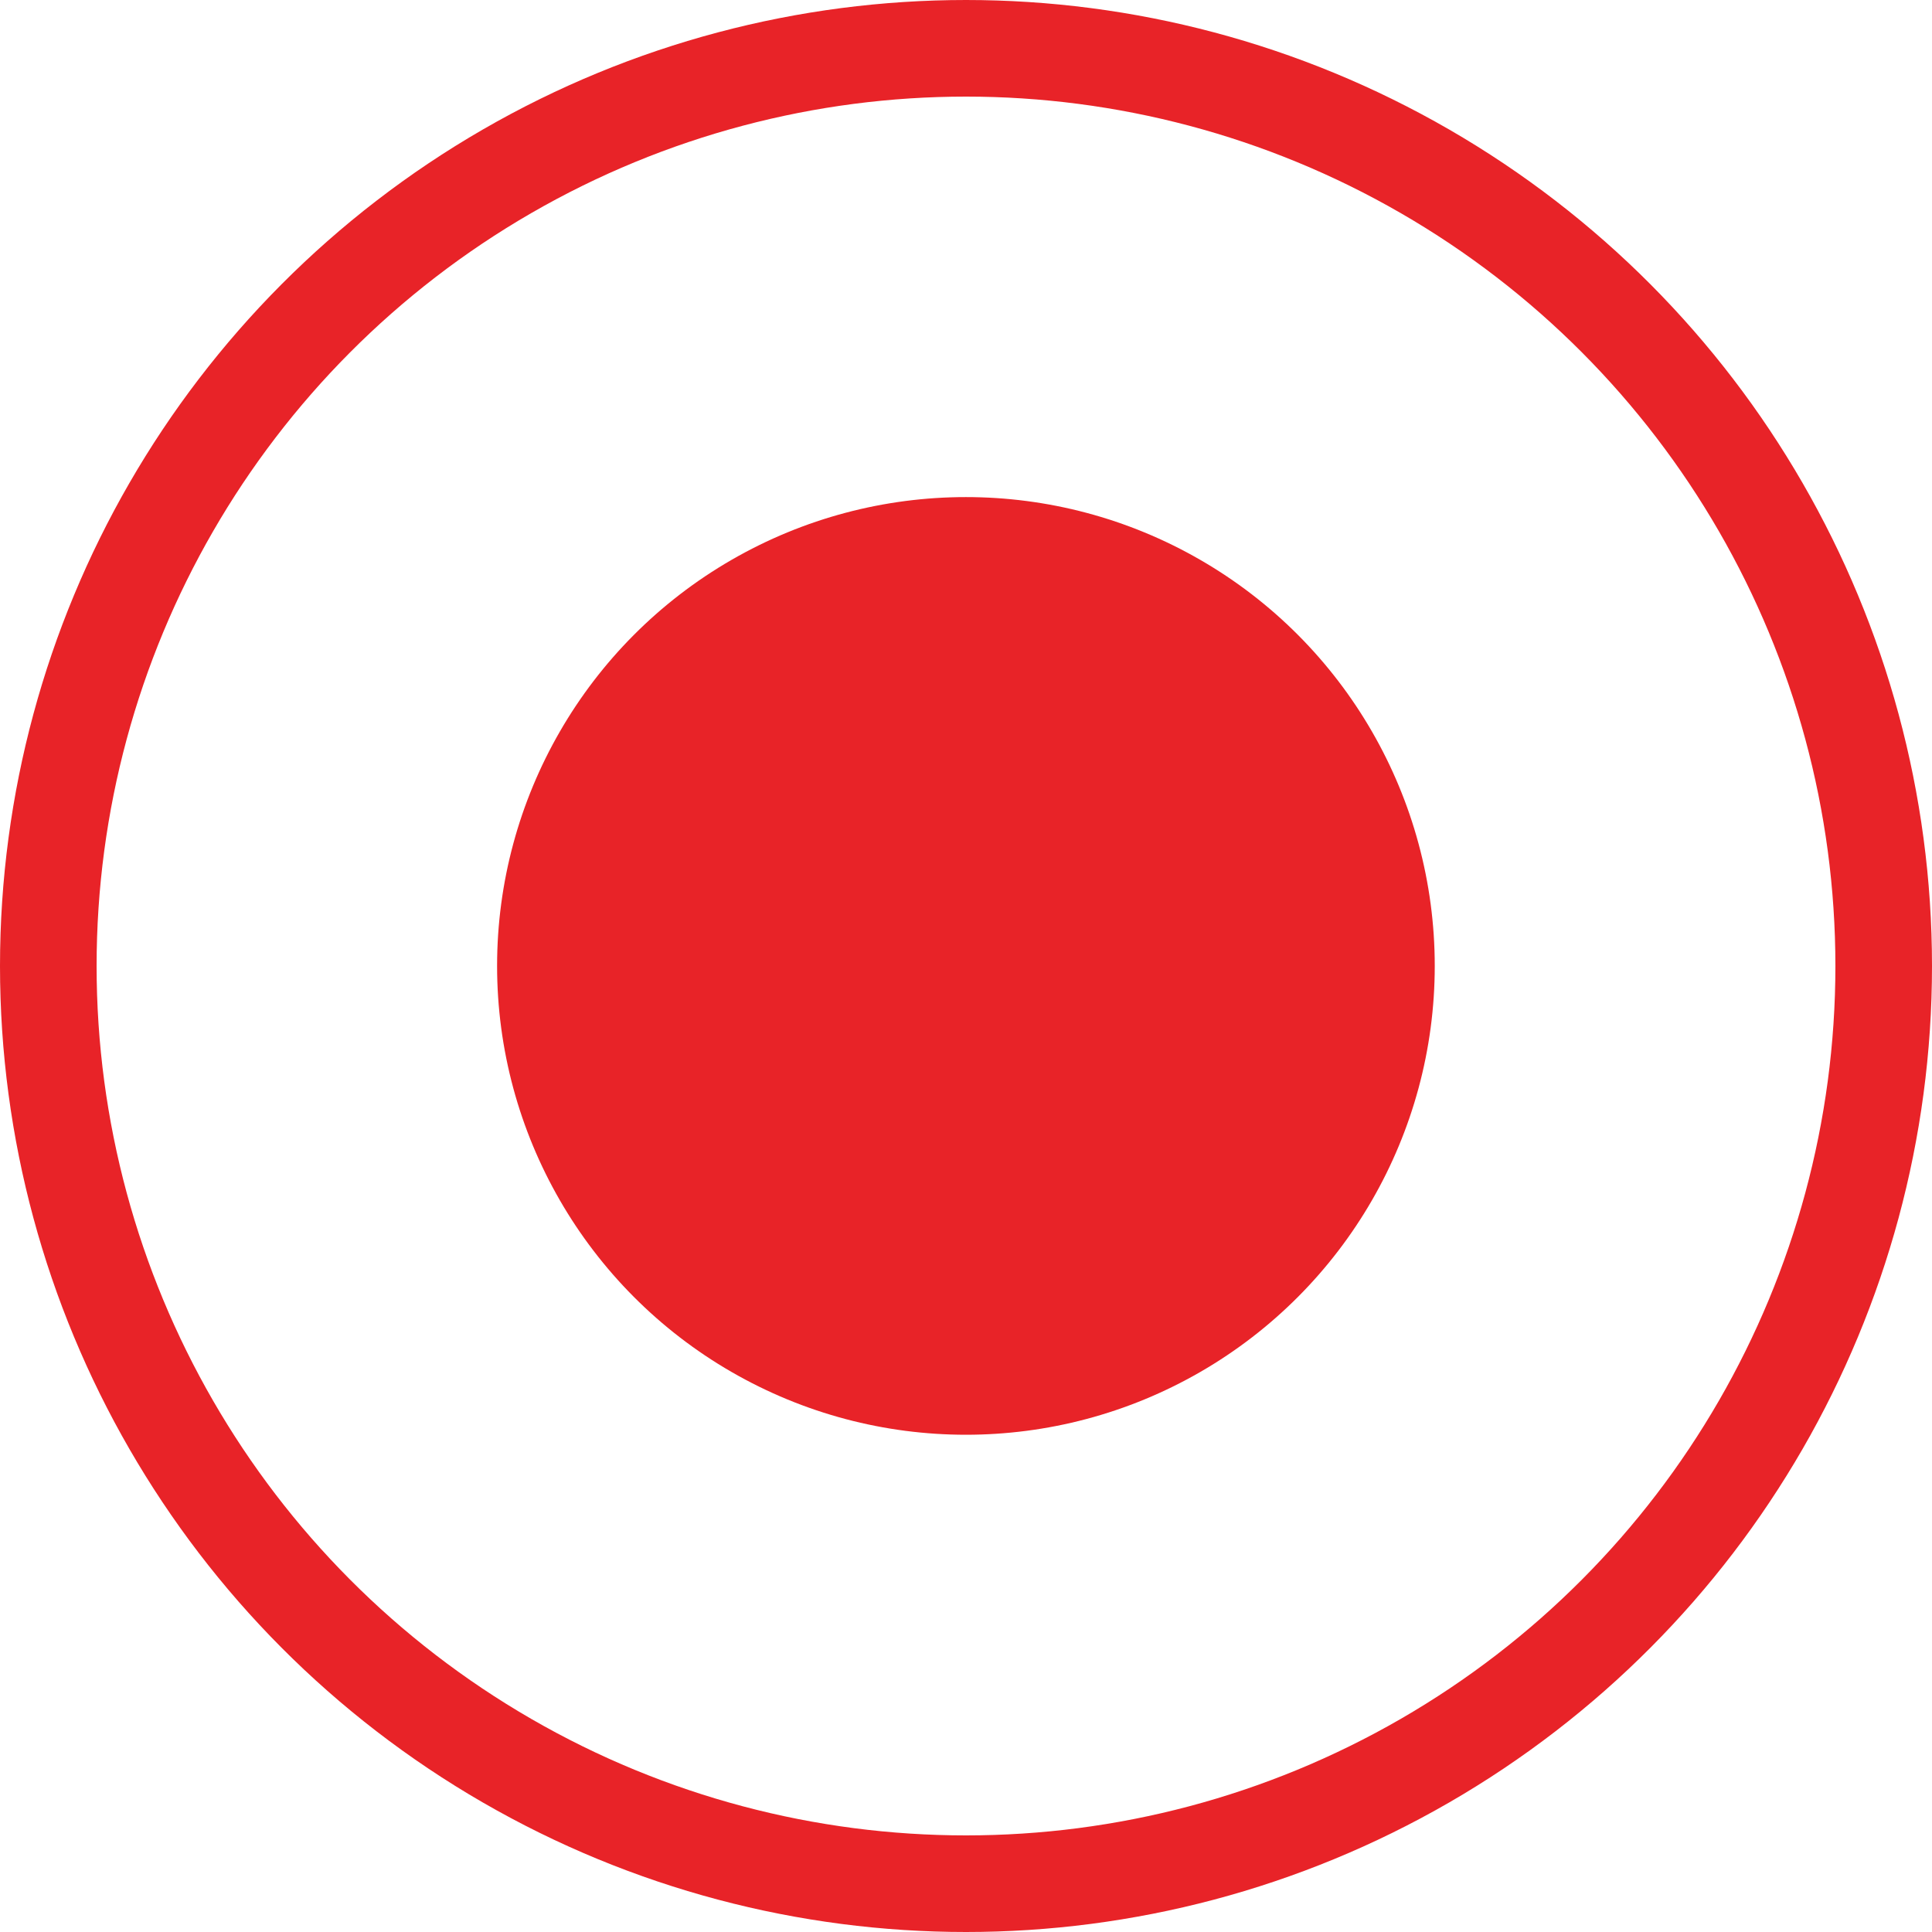<svg width="24" height="24" viewBox="0 0 24 24" fill="none" xmlns="http://www.w3.org/2000/svg"><circle cx="11.999" cy="11.999" r="5.824" fill="#E82328"/><circle cx="12" cy="12" r="11.4" stroke="#E82328" stroke-width="1.2"/></svg>